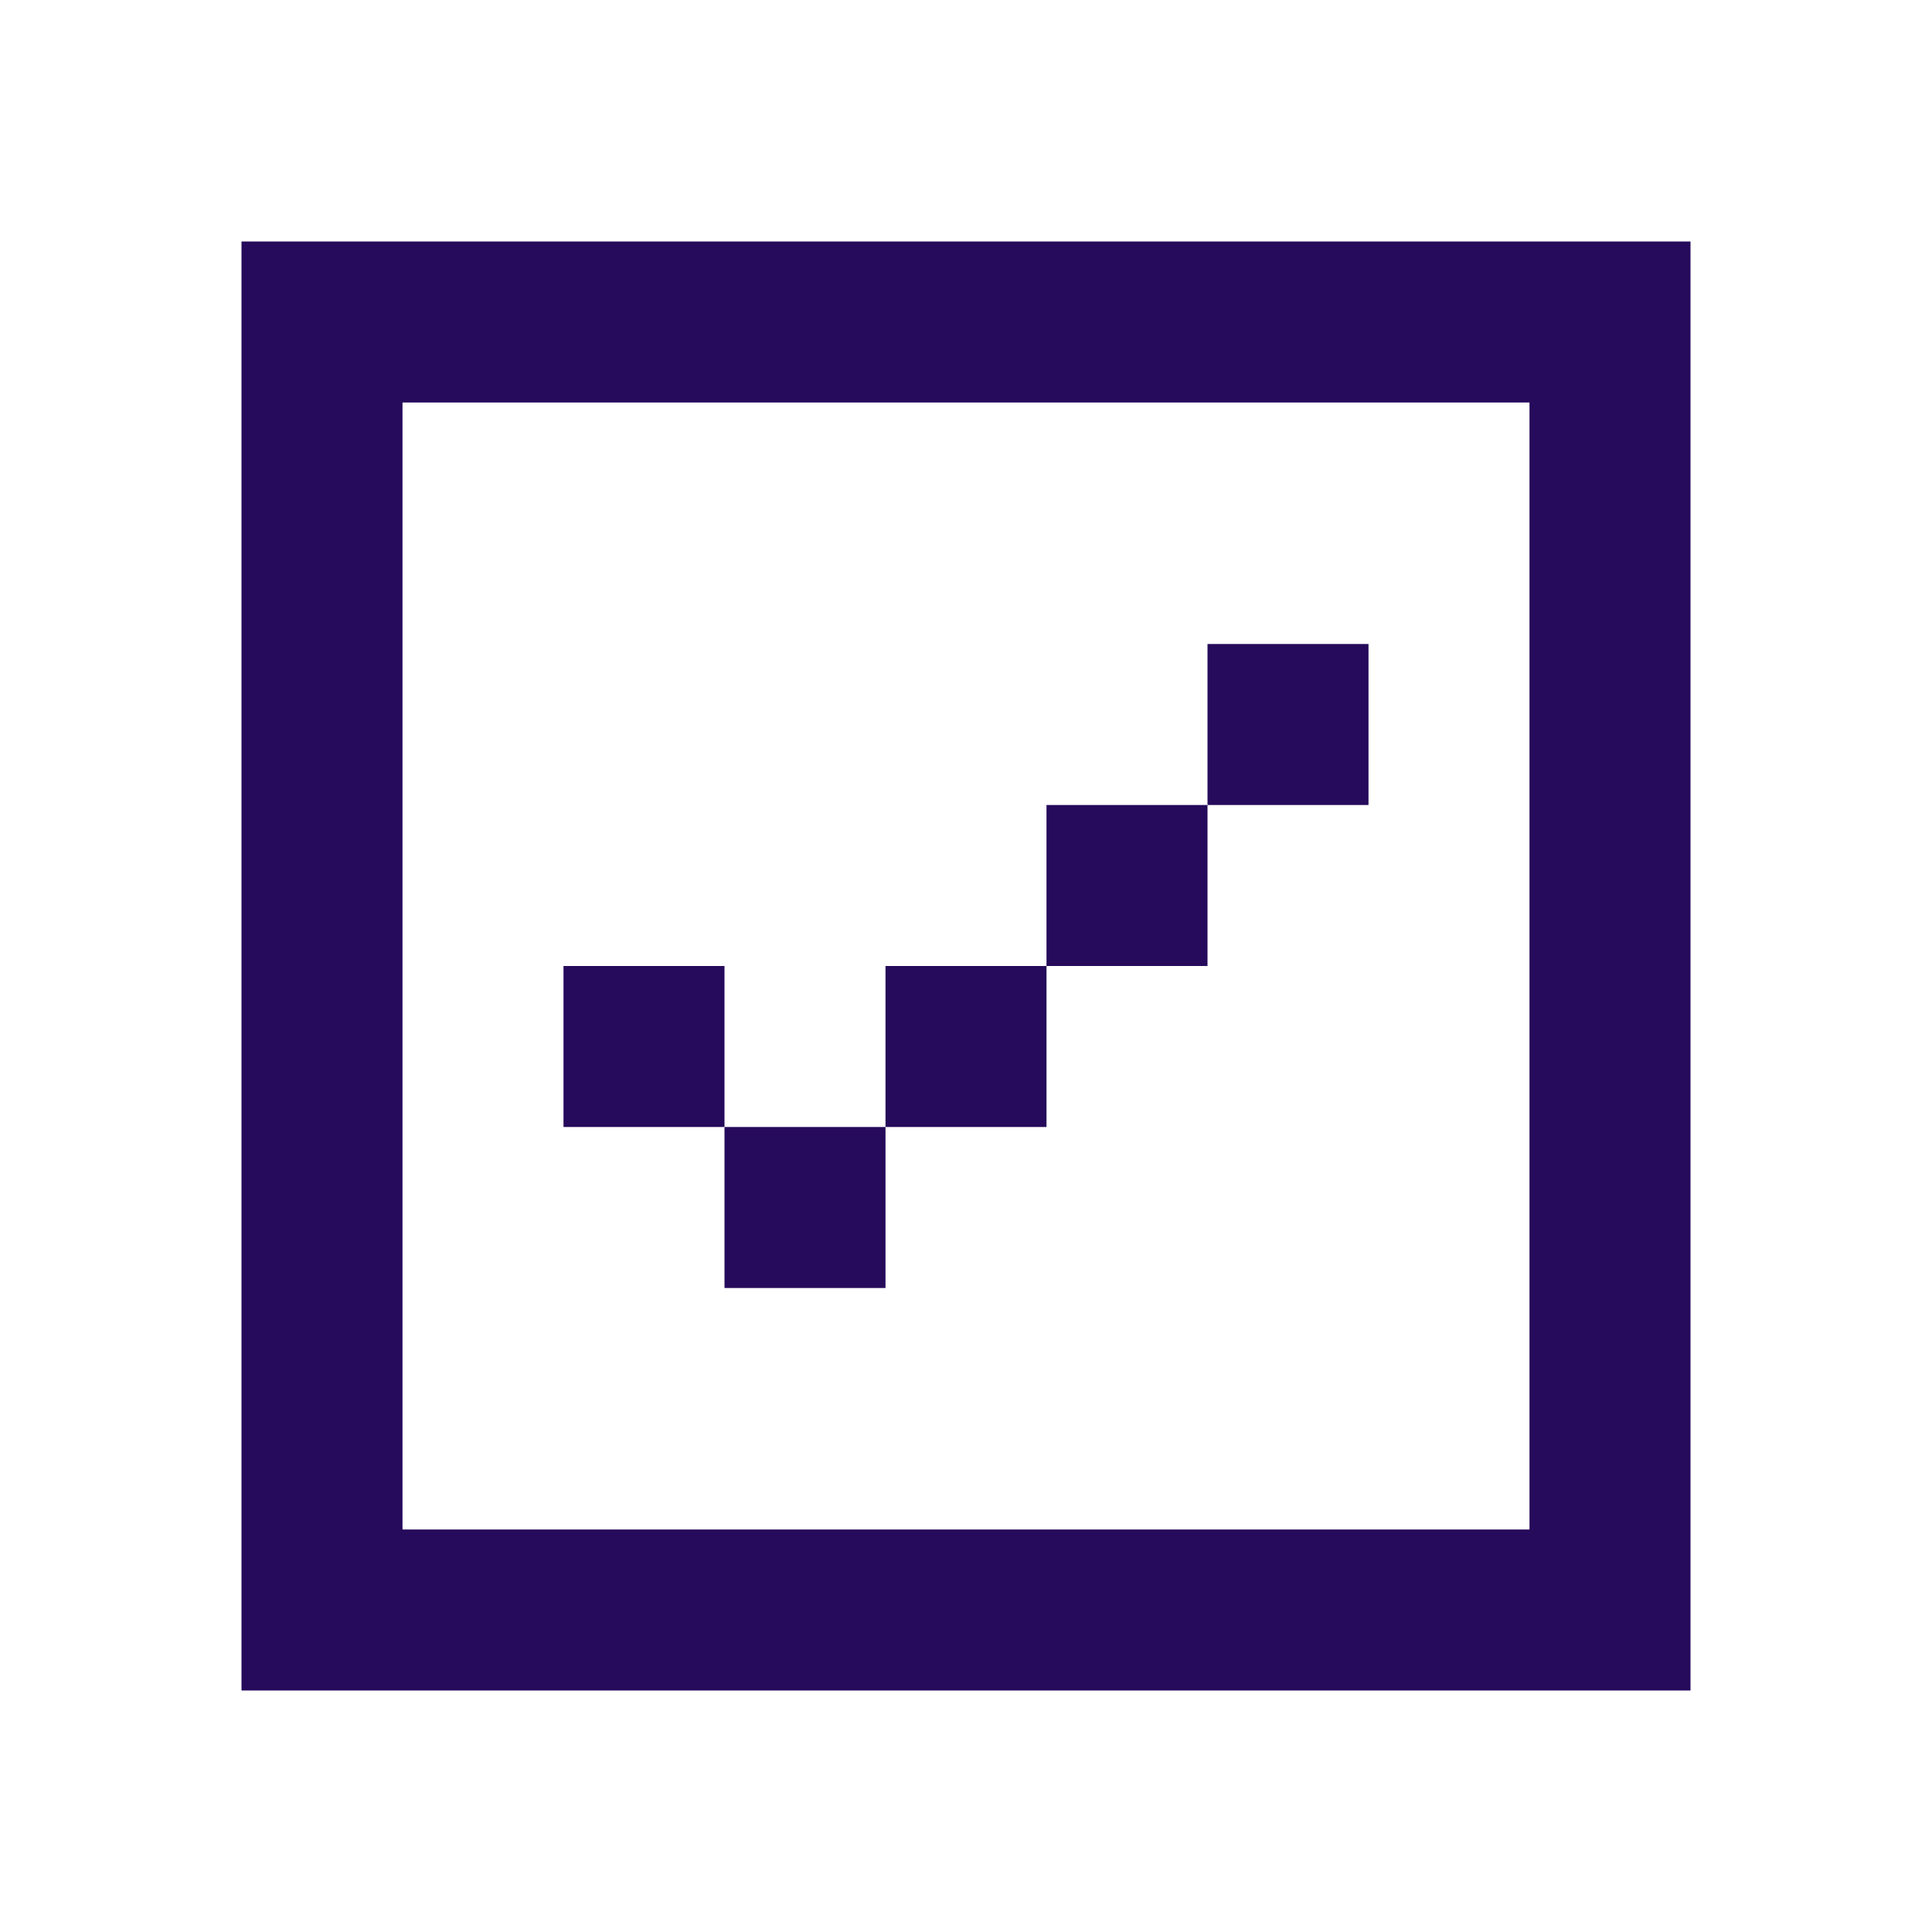 <?xml version="1.0" encoding="UTF-8"?> <svg xmlns="http://www.w3.org/2000/svg" width="24" height="24" viewBox="0 0 24 24" fill="none"><path d="M5 3H3V21H21V3H5ZM5 5H19V19H5V5ZM9 12H7V14H9V16H11V14H13V12H15V10H17V8H15V10H13V12H11V14H9V12Z" fill="#260A5B"></path></svg> 
